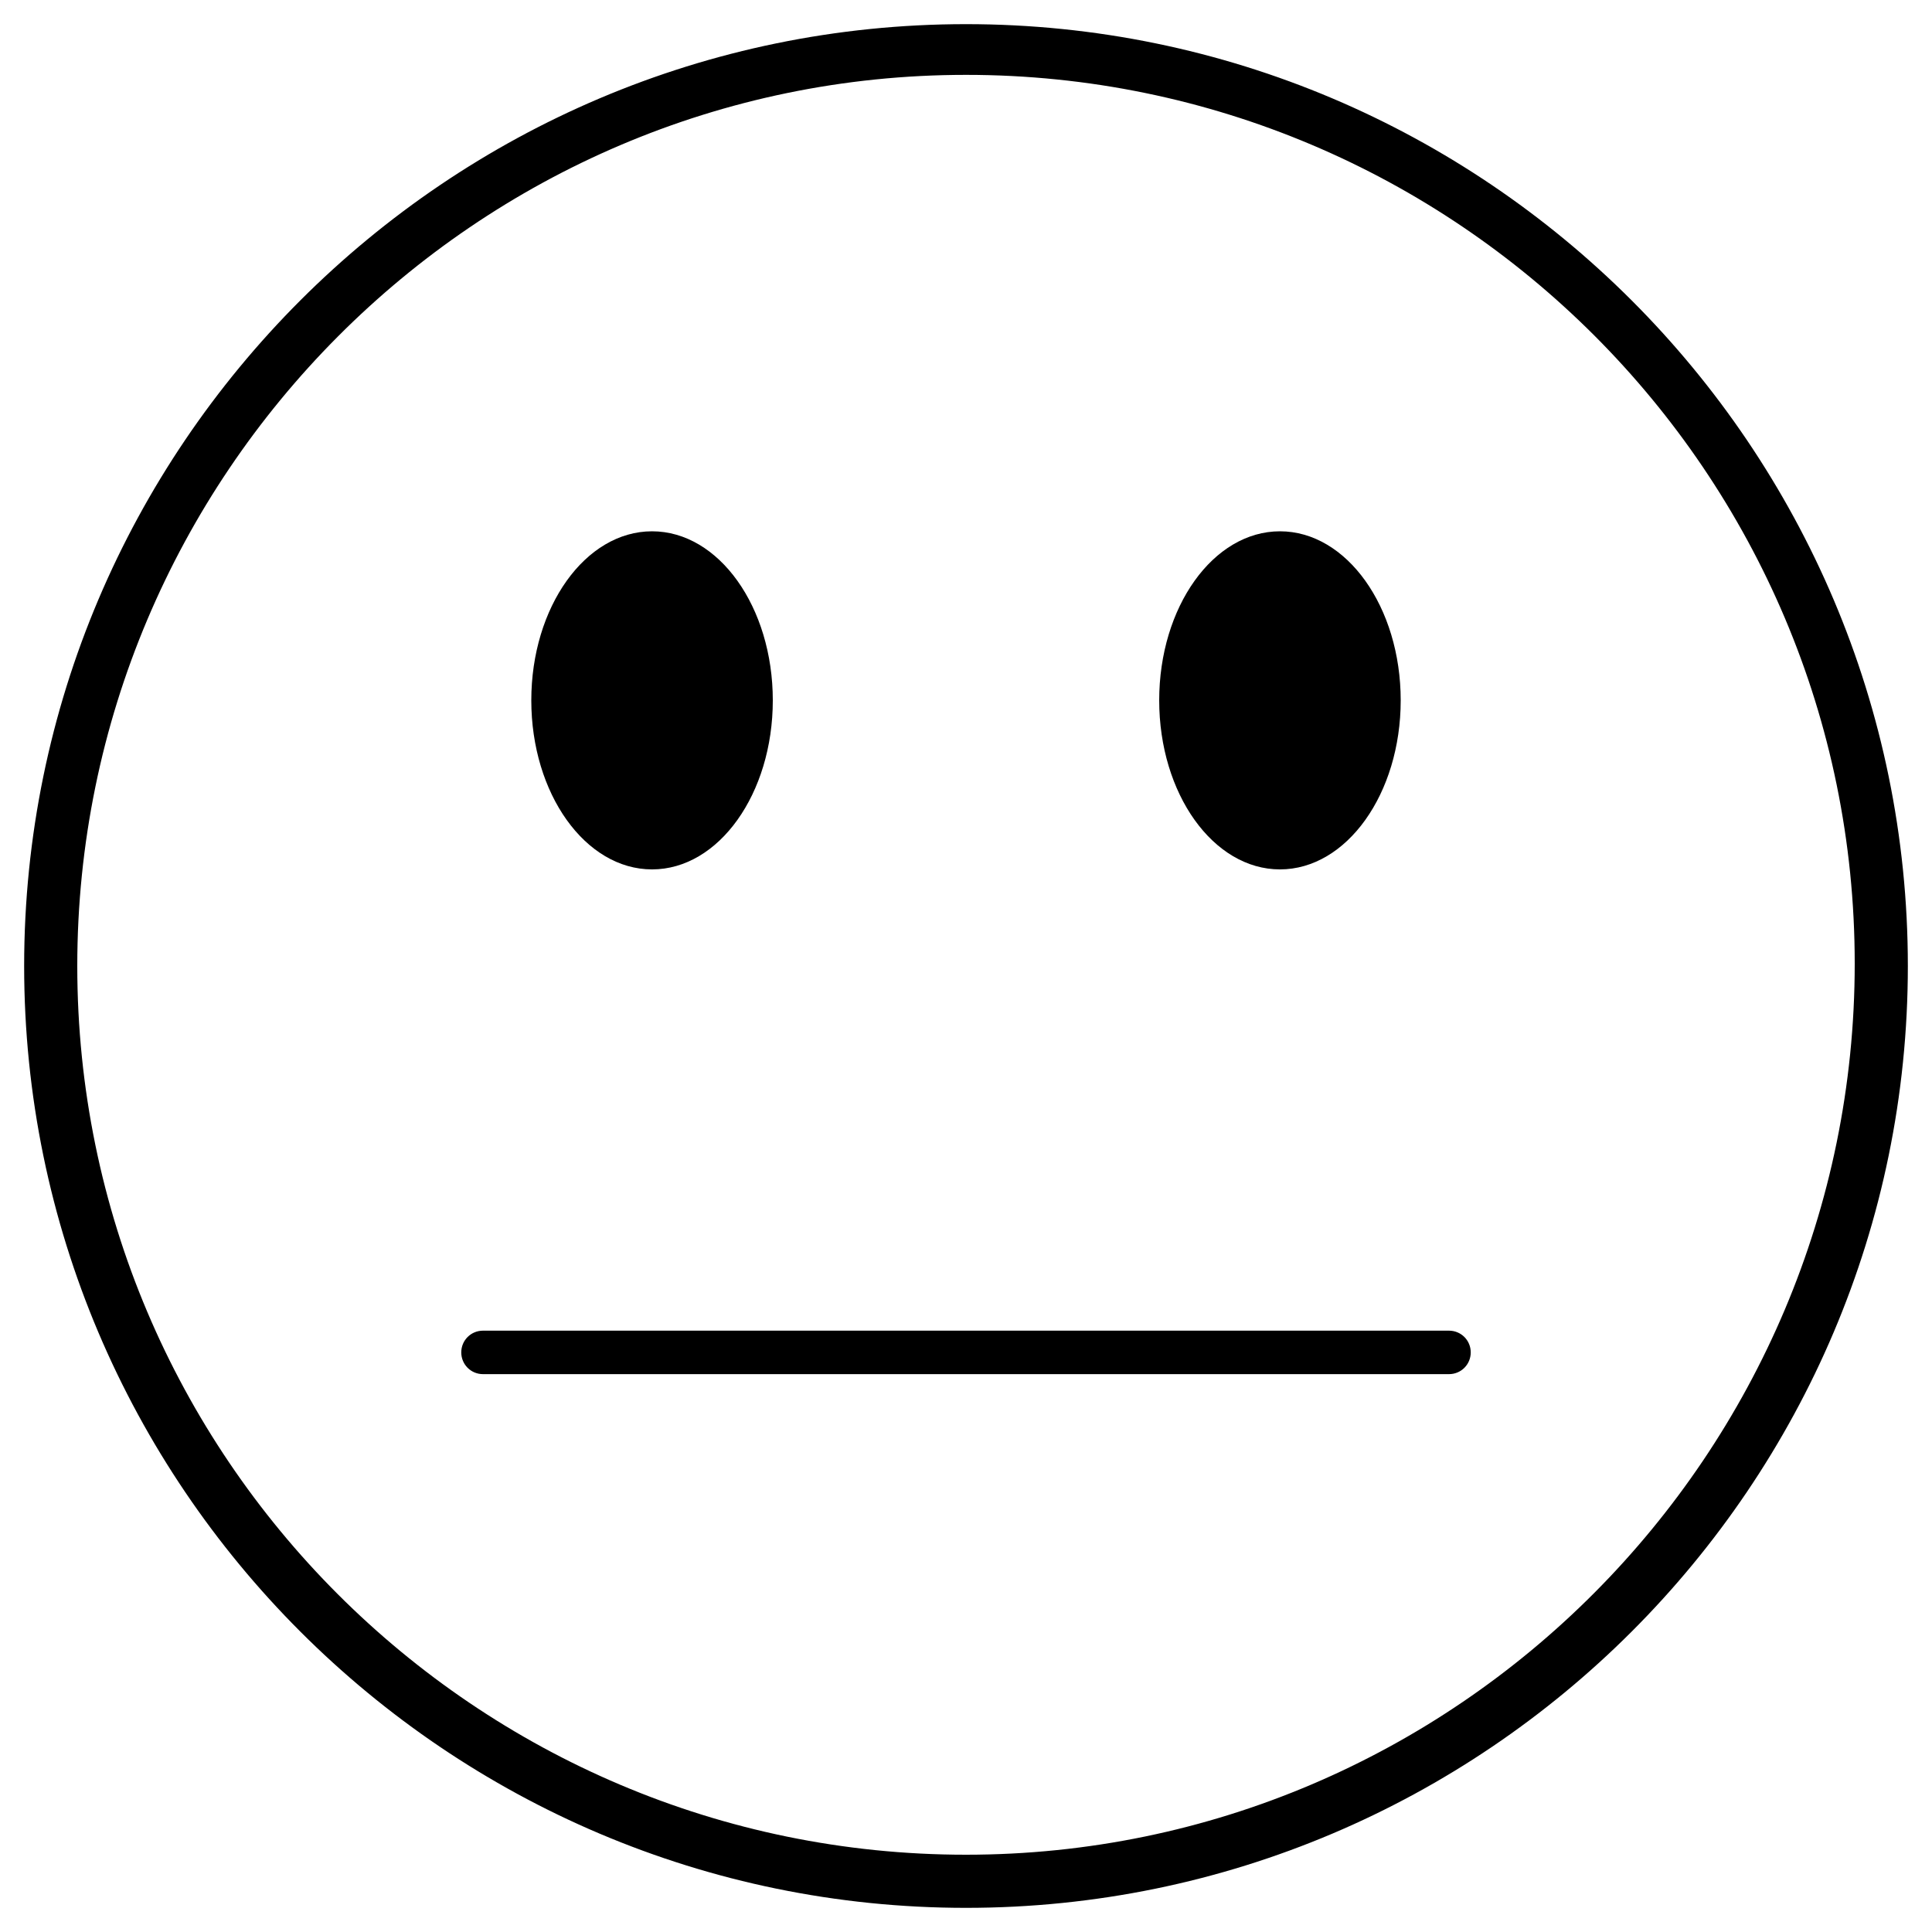<?xml version="1.0" encoding="utf-8"?>
<!-- Generator: Adobe Illustrator 22.0.0, SVG Export Plug-In . SVG Version: 6.00 Build 0)  -->
<svg version="1.1" id="Layer_1" xmlns="http://www.w3.org/2000/svg" xmlns:xlink="http://www.w3.org/1999/xlink" x="0px" y="0px"
	 viewBox="0 0 80 80" style="enable-background:new 0 0 80 80;" xml:space="preserve">
<path d="M40,3.1c20.3,0,36.8,16.5,36.8,36.8S60.3,76.8,40,76.8S3.2,60.3,3.2,40S19.7,3.1,40,3.1 M40,1C18.5,1,1,18.5,1,40
	s17.5,39,39,39s39-17.5,39-39S61.5,1,40,1L40,1z"/>
<g>
	<ellipse cx="27" cy="29" rx="5" ry="7"/>
</g>
<g>
	<ellipse cx="53" cy="29" rx="5" ry="7"/>
</g>
<path d="M60,56.9H20c-0.5,0-0.9-0.4-0.9-0.9s0.4-0.9,0.9-0.9h40c0.5,0,0.9,0.4,0.9,0.9S60.5,56.9,60,56.9z"/>
</svg>
